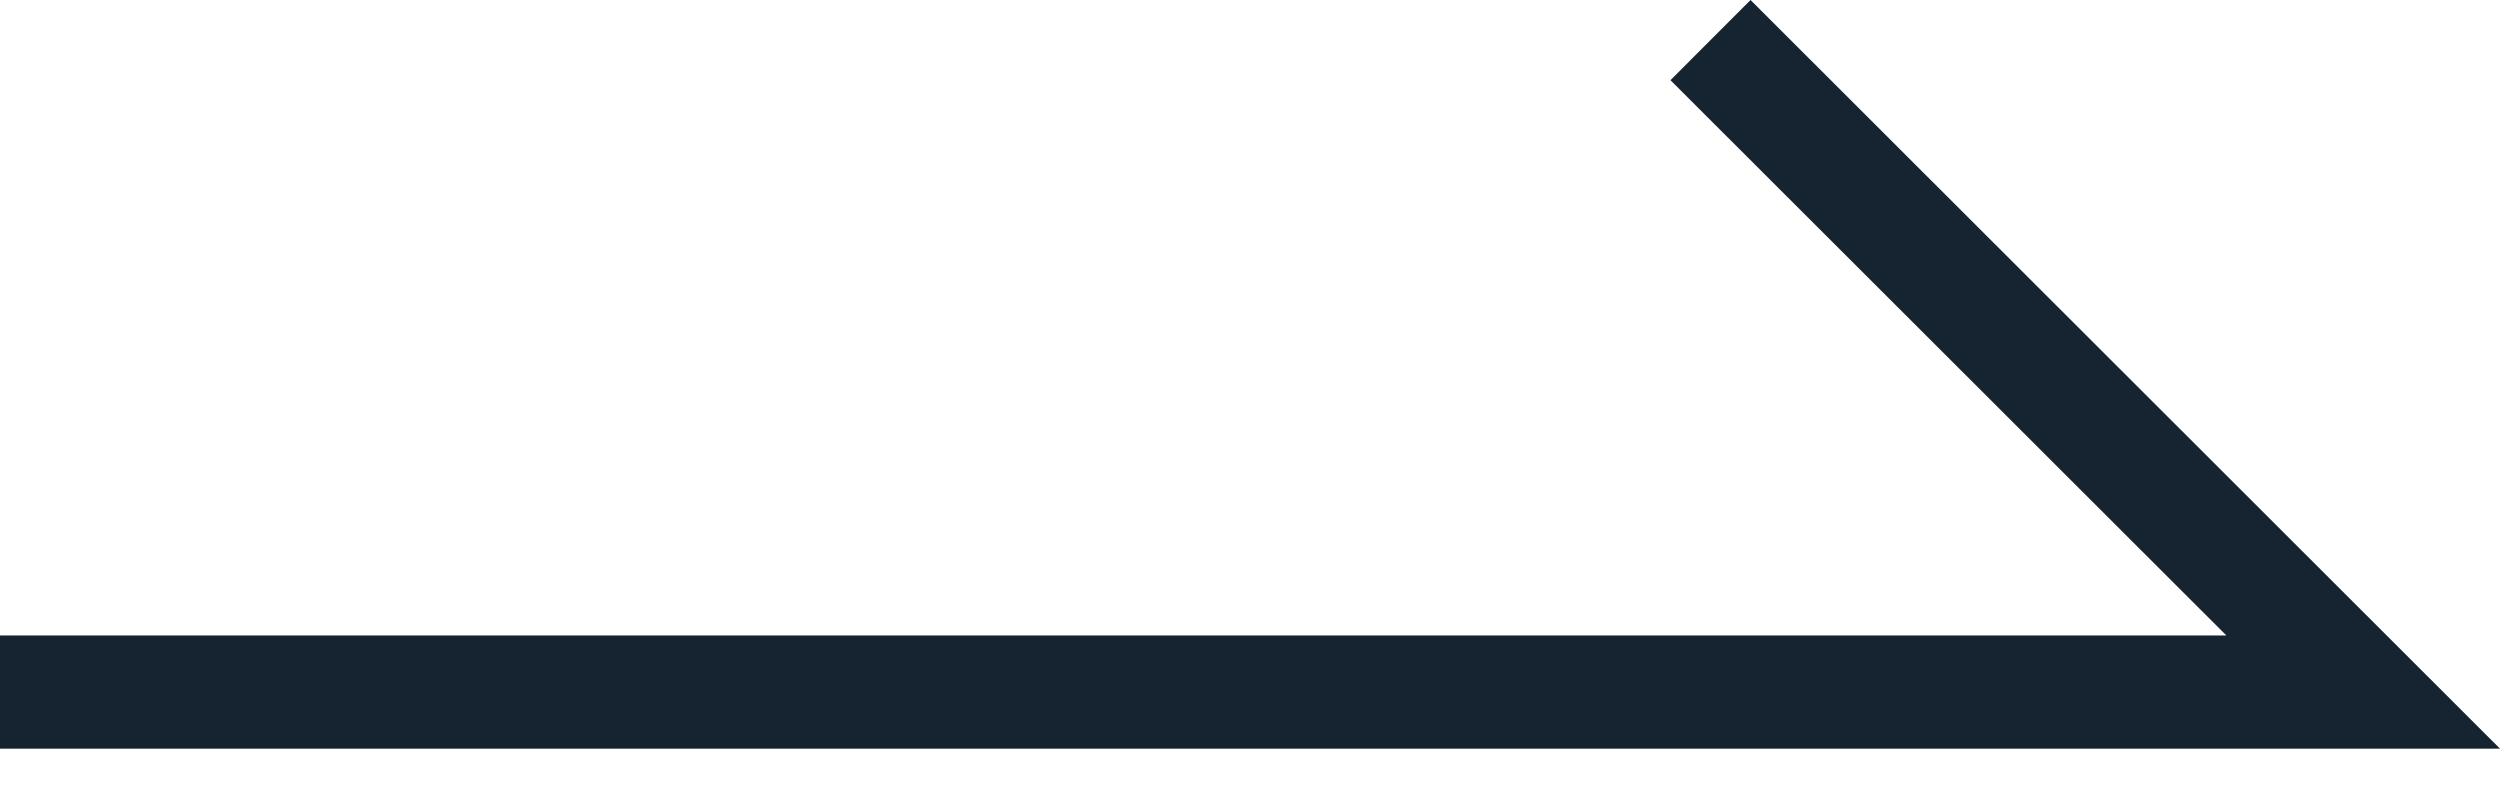 <?xml version="1.0" encoding="UTF-8"?> <svg xmlns="http://www.w3.org/2000/svg" width="28" height="9" viewBox="0 0 28 9" fill="none"><path fill-rule="evenodd" clip-rule="evenodd" d="M28 8.385L0 8.385L0 7.117L24.935 7.117L18.709 0.898L19.606 8.56984e-07L28 8.385Z" fill="#162431"></path></svg> 